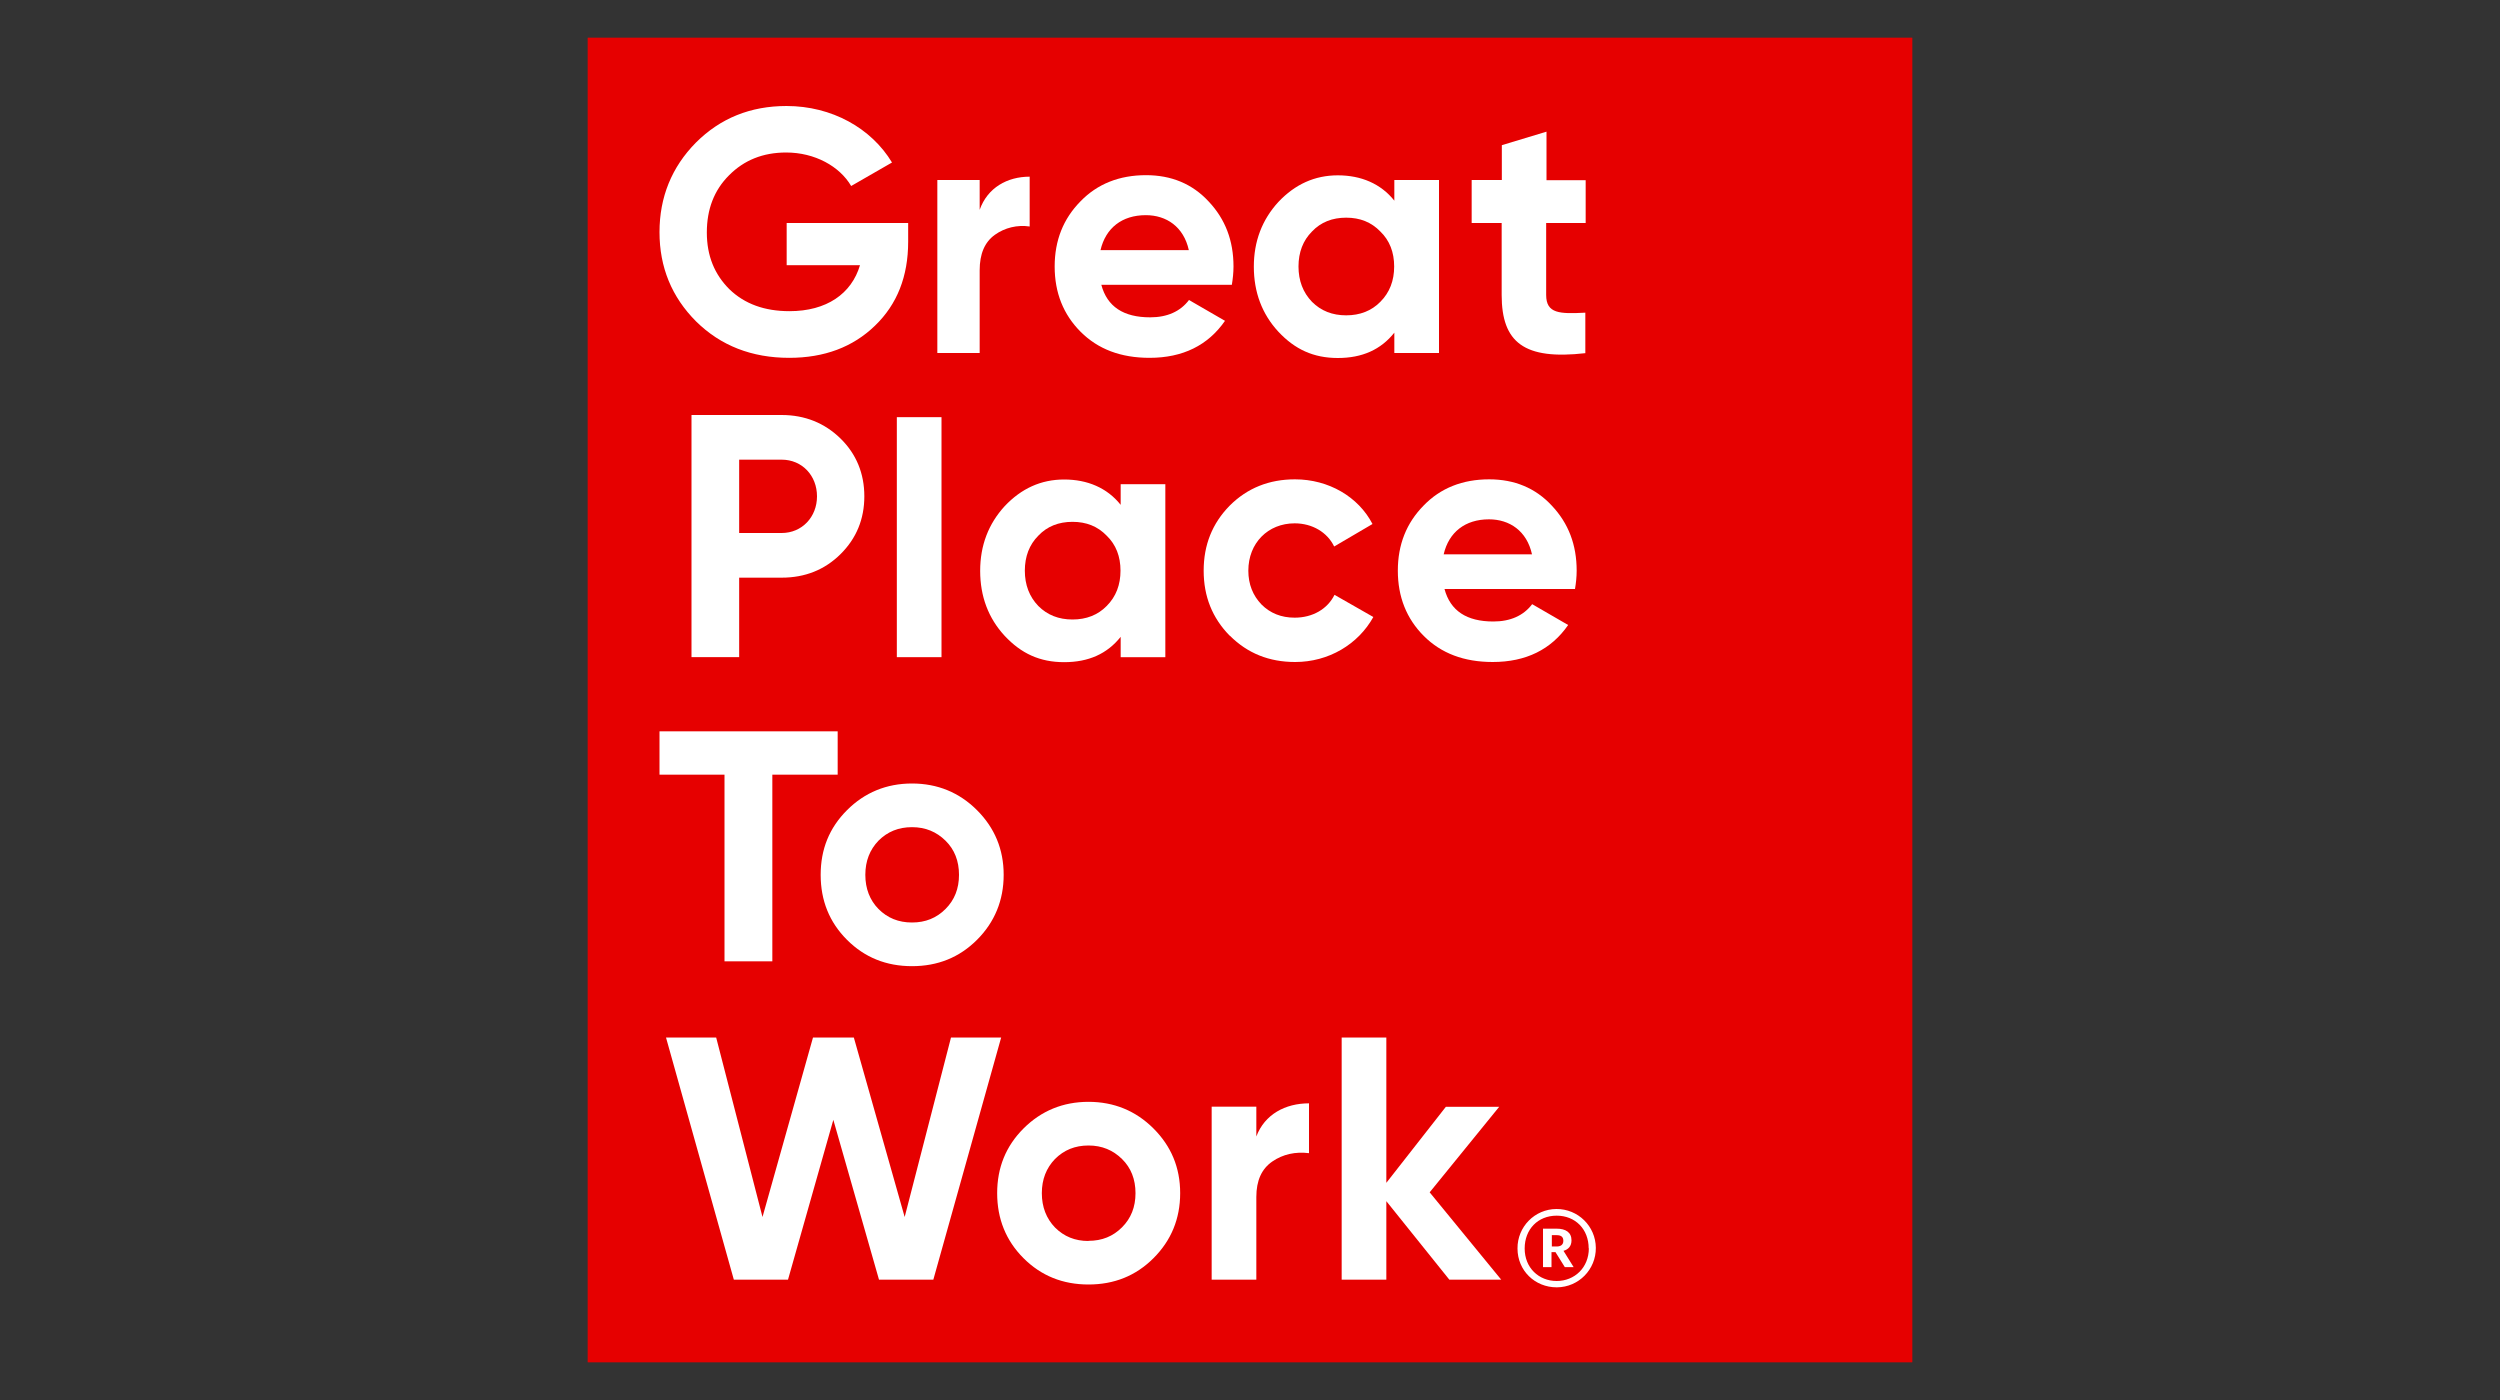 <?xml version="1.0" encoding="UTF-8"?><svg id="Capa_1" xmlns="http://www.w3.org/2000/svg" width="150" height="84" viewBox="0 0 150 84"><rect x="0" y="0" width="150" height="84" fill="#333333" stroke="none"/><defs><style>.cls-1{fill:#fff;}.cls-1,.cls-2{stroke-width:0px;}.cls-2{fill:#e60000;}</style></defs><polygon class="cls-2" points="35.26 2.26 35.26 55.25 35.26 81.74 114.74 81.74 114.74 55.25 114.74 2.26 35.26 2.26"/><path class="cls-1" d="m54.49,13.38v1.12c0,2.08-.66,3.76-1.99,5.04-1.33,1.29-3.05,1.93-5.15,1.93-2.24,0-4.11-.73-5.58-2.18-1.47-1.47-2.2-3.26-2.2-5.36s.73-3.9,2.18-5.37c1.47-1.47,3.28-2.2,5.44-2.2,2.72,0,5.09,1.33,6.33,3.39l-2.45,1.41c-.69-1.18-2.18-2.01-3.9-2.01-1.39,0-2.53.46-3.43,1.37-.89.89-1.33,2.03-1.33,3.43s.46,2.51,1.35,3.4c.92.89,2.12,1.32,3.61,1.32,2.22,0,3.72-1.04,4.23-2.76h-4.4v-2.53h7.29Z"/><path class="cls-1" d="m58.78,12.59c.47-1.33,1.66-1.99,3-1.99v2.99c-.74-.11-1.49.07-2.09.5-.61.44-.91,1.14-.91,2.13v4.96h-2.54v-10.38h2.54v1.79Z"/><path class="cls-1" d="m66.08,17.09c.35,1.31,1.33,1.95,2.93,1.95,1.02,0,1.81-.35,2.33-1.04l2.16,1.25c-1.02,1.47-2.53,2.22-4.53,2.22-1.72,0-3.09-.52-4.13-1.56s-1.56-2.35-1.56-3.92.52-2.86,1.54-3.9c1.02-1.06,2.35-1.58,3.94-1.58,1.52,0,2.78.52,3.76,1.58,1,1.06,1.49,2.35,1.49,3.9,0,.37-.04.74-.1,1.1h-7.83Zm5.25-2.08c-.31-1.41-1.35-2.1-2.58-2.1-1.43,0-2.41.77-2.72,2.1h5.3Z"/><path class="cls-1" d="m83.66,10.8h2.68v10.38h-2.68v-1.22c-.81,1.02-1.93,1.52-3.39,1.52s-2.58-.52-3.57-1.58c-.98-1.06-1.47-2.37-1.47-3.9s.5-2.82,1.47-3.88c1-1.06,2.18-1.6,3.57-1.6s2.58.5,3.39,1.52v-1.23Zm-2.89,8.12c.83,0,1.52-.27,2.05-.81.56-.56.83-1.27.83-2.12s-.27-1.56-.83-2.1c-.54-.56-1.22-.83-2.05-.83s-1.52.27-2.05.83c-.54.54-.81,1.25-.81,2.1s.27,1.56.81,2.12c.54.54,1.22.81,2.05.81Z"/><path class="cls-1" d="m95.12,13.38h-2.35v4.32c0,1.12.81,1.14,2.35,1.06v2.43c-3.67.42-5.02-.64-5.02-3.49v-4.32h-1.8v-2.58h1.81v-2.09l2.68-.81v2.91h2.35v2.57Z"/><path class="cls-1" d="m46.9,24.9c1.39,0,2.58.48,3.53,1.41s1.43,2.1,1.43,3.47-.48,2.53-1.43,3.47-2.13,1.41-3.53,1.41h-2.55v4.77h-2.86v-14.53h5.42Zm0,7.08c1.22,0,2.12-.96,2.12-2.2s-.89-2.2-2.12-2.2h-2.55v4.4h2.55Z"/><path class="cls-1" d="m53.81,39.43v-14.4h2.68v14.4h-2.68Z"/><path class="cls-1" d="m67.24,29.05h2.68v10.38h-2.68v-1.22c-.81,1.02-1.93,1.52-3.39,1.52s-2.58-.52-3.57-1.58c-.98-1.06-1.47-2.37-1.47-3.9s.5-2.82,1.47-3.88c1-1.06,2.18-1.6,3.57-1.6s2.58.5,3.39,1.52v-1.23Zm-2.89,8.12c.83,0,1.52-.27,2.05-.81.56-.56.83-1.27.83-2.12s-.27-1.56-.83-2.1c-.54-.56-1.22-.83-2.05-.83s-1.52.27-2.05.83c-.54.54-.81,1.25-.81,2.1s.27,1.56.81,2.12c.54.54,1.22.81,2.05.81h0Z"/><path class="cls-1" d="m73.78,38.14c-1.04-1.06-1.56-2.35-1.56-3.9s.52-2.84,1.56-3.9c1.06-1.06,2.37-1.58,3.92-1.58,2.01,0,3.8,1.04,4.65,2.68l-2.3,1.35c-.41-.85-1.31-1.39-2.37-1.39-1.6,0-2.78,1.18-2.78,2.84,0,.81.27,1.49.79,2.03.52.52,1.18.79,1.99.79,1.08,0,1.97-.52,2.39-1.37l2.33,1.33c-.91,1.64-2.68,2.7-4.69,2.7-1.56,0-2.86-.52-3.92-1.58Z"/><path class="cls-1" d="m86.67,35.34c.35,1.31,1.33,1.95,2.93,1.95,1.02,0,1.81-.35,2.33-1.04l2.16,1.25c-1.02,1.47-2.53,2.22-4.53,2.22-1.72,0-3.09-.52-4.13-1.56s-1.56-2.35-1.56-3.92.52-2.86,1.54-3.9c1.02-1.06,2.35-1.58,3.94-1.58,1.52,0,2.78.52,3.76,1.58,1,1.06,1.49,2.35,1.49,3.9,0,.37-.04.74-.1,1.1h-7.83Zm5.25-2.08c-.31-1.41-1.35-2.1-2.58-2.1-1.43,0-2.41.77-2.72,2.1h5.3Z"/><path class="cls-1" d="m50.26,43.88v2.6h-3.92v11.2h-2.87v-11.2h-3.9v-2.6h10.69Z"/><path class="cls-1" d="m54.72,57.97c-1.54,0-2.84-.52-3.9-1.58s-1.58-2.36-1.58-3.9.52-2.82,1.58-3.88,2.37-1.6,3.9-1.6,2.84.54,3.9,1.6,1.6,2.35,1.6,3.88-.54,2.84-1.6,3.9-2.36,1.58-3.9,1.58Zm0-2.62c.81,0,1.47-.27,2.01-.81s.81-1.22.81-2.05-.27-1.52-.81-2.05-1.2-.81-2.01-.81-1.47.27-2.01.81c-.52.54-.79,1.22-.79,2.05s.27,1.52.79,2.05c.54.54,1.2.81,2.01.81h0Z"/><path class="cls-1" d="m44.03,76.78l-4.07-14.53h3.01l2.78,10.77,3.03-10.77h2.45l3.05,10.77,2.78-10.77h3.01l-4.07,14.53h-3.26l-2.74-9.59-2.72,9.59h-3.26Z"/><path class="cls-1" d="m65.31,77.07c-1.54,0-2.84-.52-3.9-1.58s-1.58-2.37-1.58-3.9.52-2.82,1.58-3.88,2.37-1.6,3.9-1.6,2.84.54,3.9,1.6,1.6,2.34,1.6,3.88-.54,2.84-1.6,3.9-2.36,1.58-3.9,1.58Zm0-2.62c.81,0,1.47-.27,2.01-.81s.81-1.22.81-2.05-.27-1.52-.81-2.05-1.2-.81-2.01-.81-1.47.27-2.01.81c-.52.54-.79,1.22-.79,2.05s.27,1.52.79,2.06c.54.54,1.2.81,2.01.81h0Z"/><path class="cls-1" d="m75.38,68.19c.5-1.33,1.74-1.99,3.16-1.99v2.99c-.81-.1-1.56.06-2.2.5s-.96,1.14-.96,2.13v4.96h-2.68v-10.38h2.68v1.79Z"/><path class="cls-1" d="m90.07,76.78h-3.11l-3.78-4.71v4.71h-2.68v-14.53h2.68v8.72l3.57-4.56h3.2l-4.17,5.13,4.3,5.25Z"/><path class="cls-1" d="m91.05,74.91c-.01-1.3,1.03-2.36,2.33-2.37s2.36,1.03,2.37,2.33c.01,1.3-1.03,2.36-2.33,2.37,0,0-.01,0-.02,0-1.3,0-2.35-1-2.35-2.33Zm4.27-.01c0-1.15-.8-1.96-1.92-1.96s-1.92.81-1.92,1.97.85,1.95,1.92,1.95,1.93-.8,1.93-1.96h0Zm-2.73-1.18h.81c.54,0,.89.22.89.7h0c0,.36-.2.55-.48.63l.61.98h-.53l-.56-.9h-.24v.9h-.51v-2.32Zm.81,1.07c.26,0,.4-.12.4-.34h0c0-.25-.15-.34-.4-.34h-.29v.68h.29Z"/></svg>